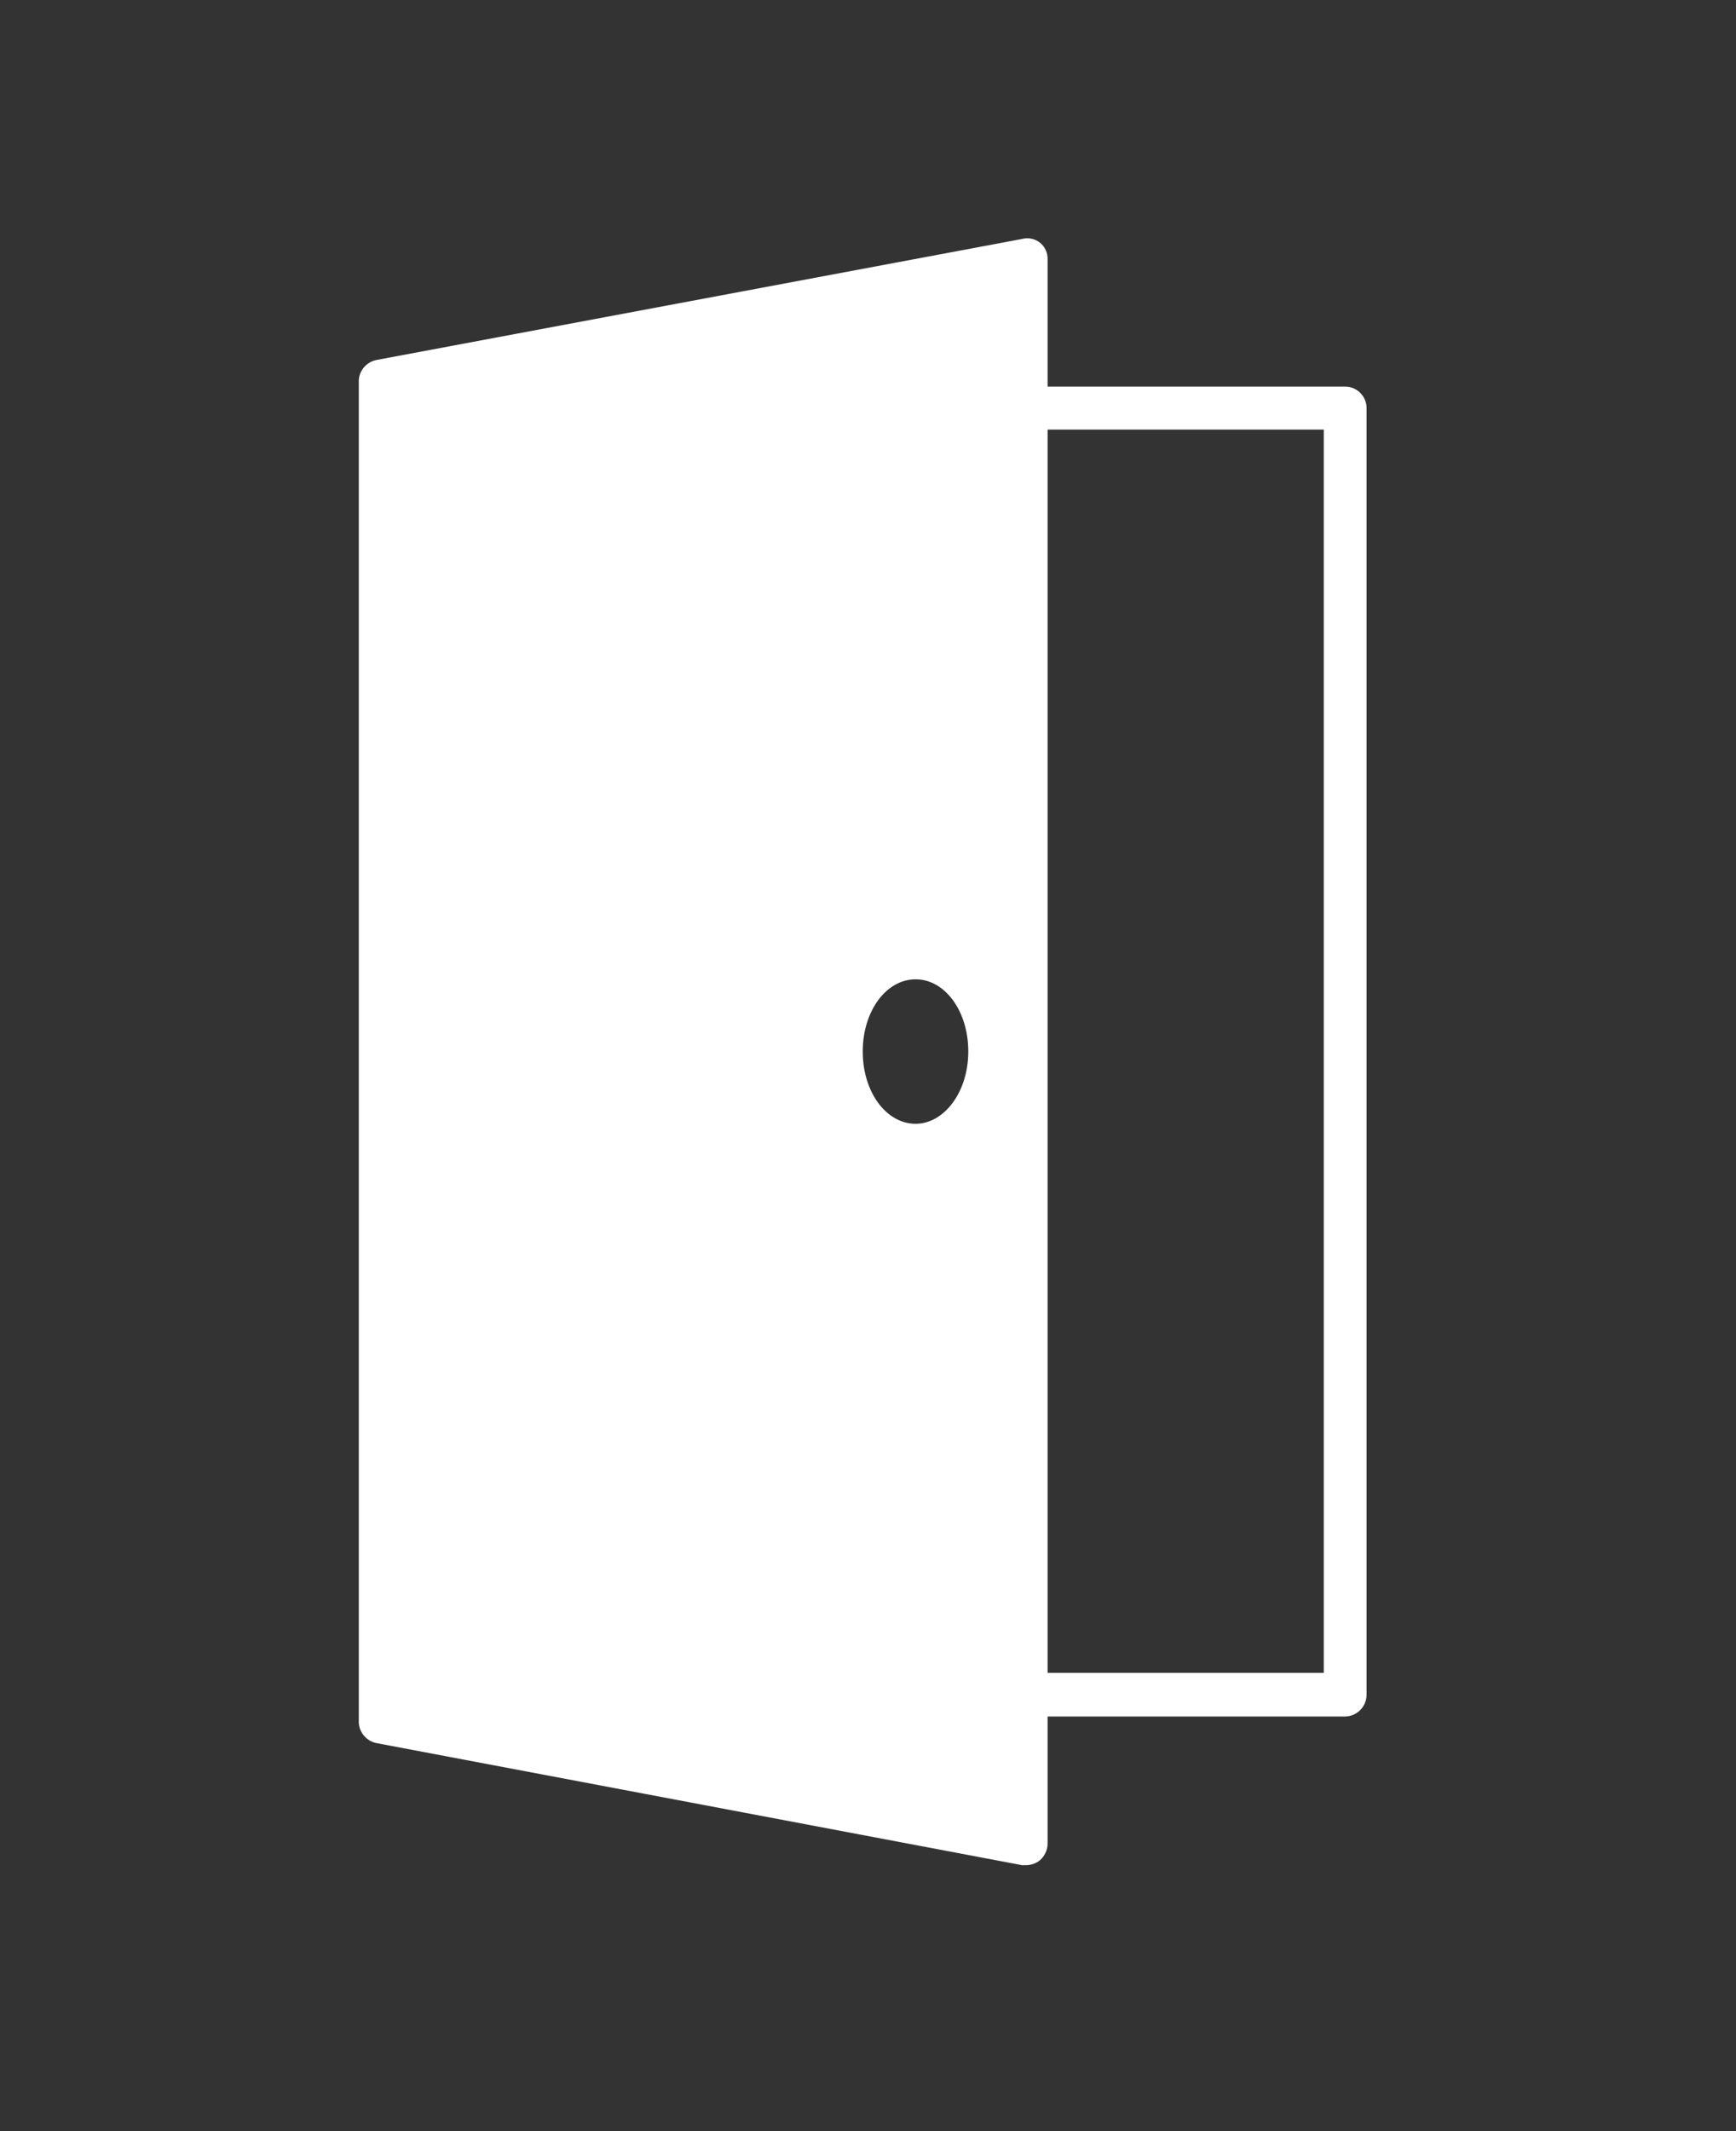 <svg xmlns="http://www.w3.org/2000/svg" xmlns:xlink="http://www.w3.org/1999/xlink" width="110" zoomAndPan="magnify" viewBox="0 0 82.5 101.25" height="135" preserveAspectRatio="xMidYMid meet" version="1.0"><rect x="0" y="0" width="82.5" height="101.25" fill="#333333" stroke="none"/><path fill="#ffffff" d="M 63.922 18.367 L 49.785 18.367 L 49.785 12.32 C 49.793 12.016 49.66 11.719 49.418 11.527 C 49.18 11.34 48.863 11.273 48.562 11.355 L 17.895 17.102 C 17.426 17.195 17.074 17.59 17.051 18.07 L 17.051 81.848 C 17.078 82.324 17.426 82.723 17.895 82.816 L 48.562 88.613 L 48.762 88.613 C 49 88.613 49.23 88.535 49.418 88.383 C 49.648 88.184 49.785 87.891 49.785 87.59 L 49.785 81.551 L 63.922 81.551 C 64.484 81.543 64.938 81.09 64.945 80.523 L 64.945 19.383 C 64.938 18.82 64.484 18.367 63.922 18.367 Z M 43.512 53.391 C 42.121 53.391 41 51.891 41 49.957 C 41 48.027 42.121 46.527 43.512 46.527 C 44.902 46.527 46.016 48.027 46.016 49.957 C 46.016 51.891 44.863 53.391 43.512 53.391 Z M 62.91 79.48 L 49.785 79.48 L 49.785 20.41 L 62.91 20.41 Z M 62.91 79.48 " fill-opacity="1" fill-rule="nonzero"/></svg>